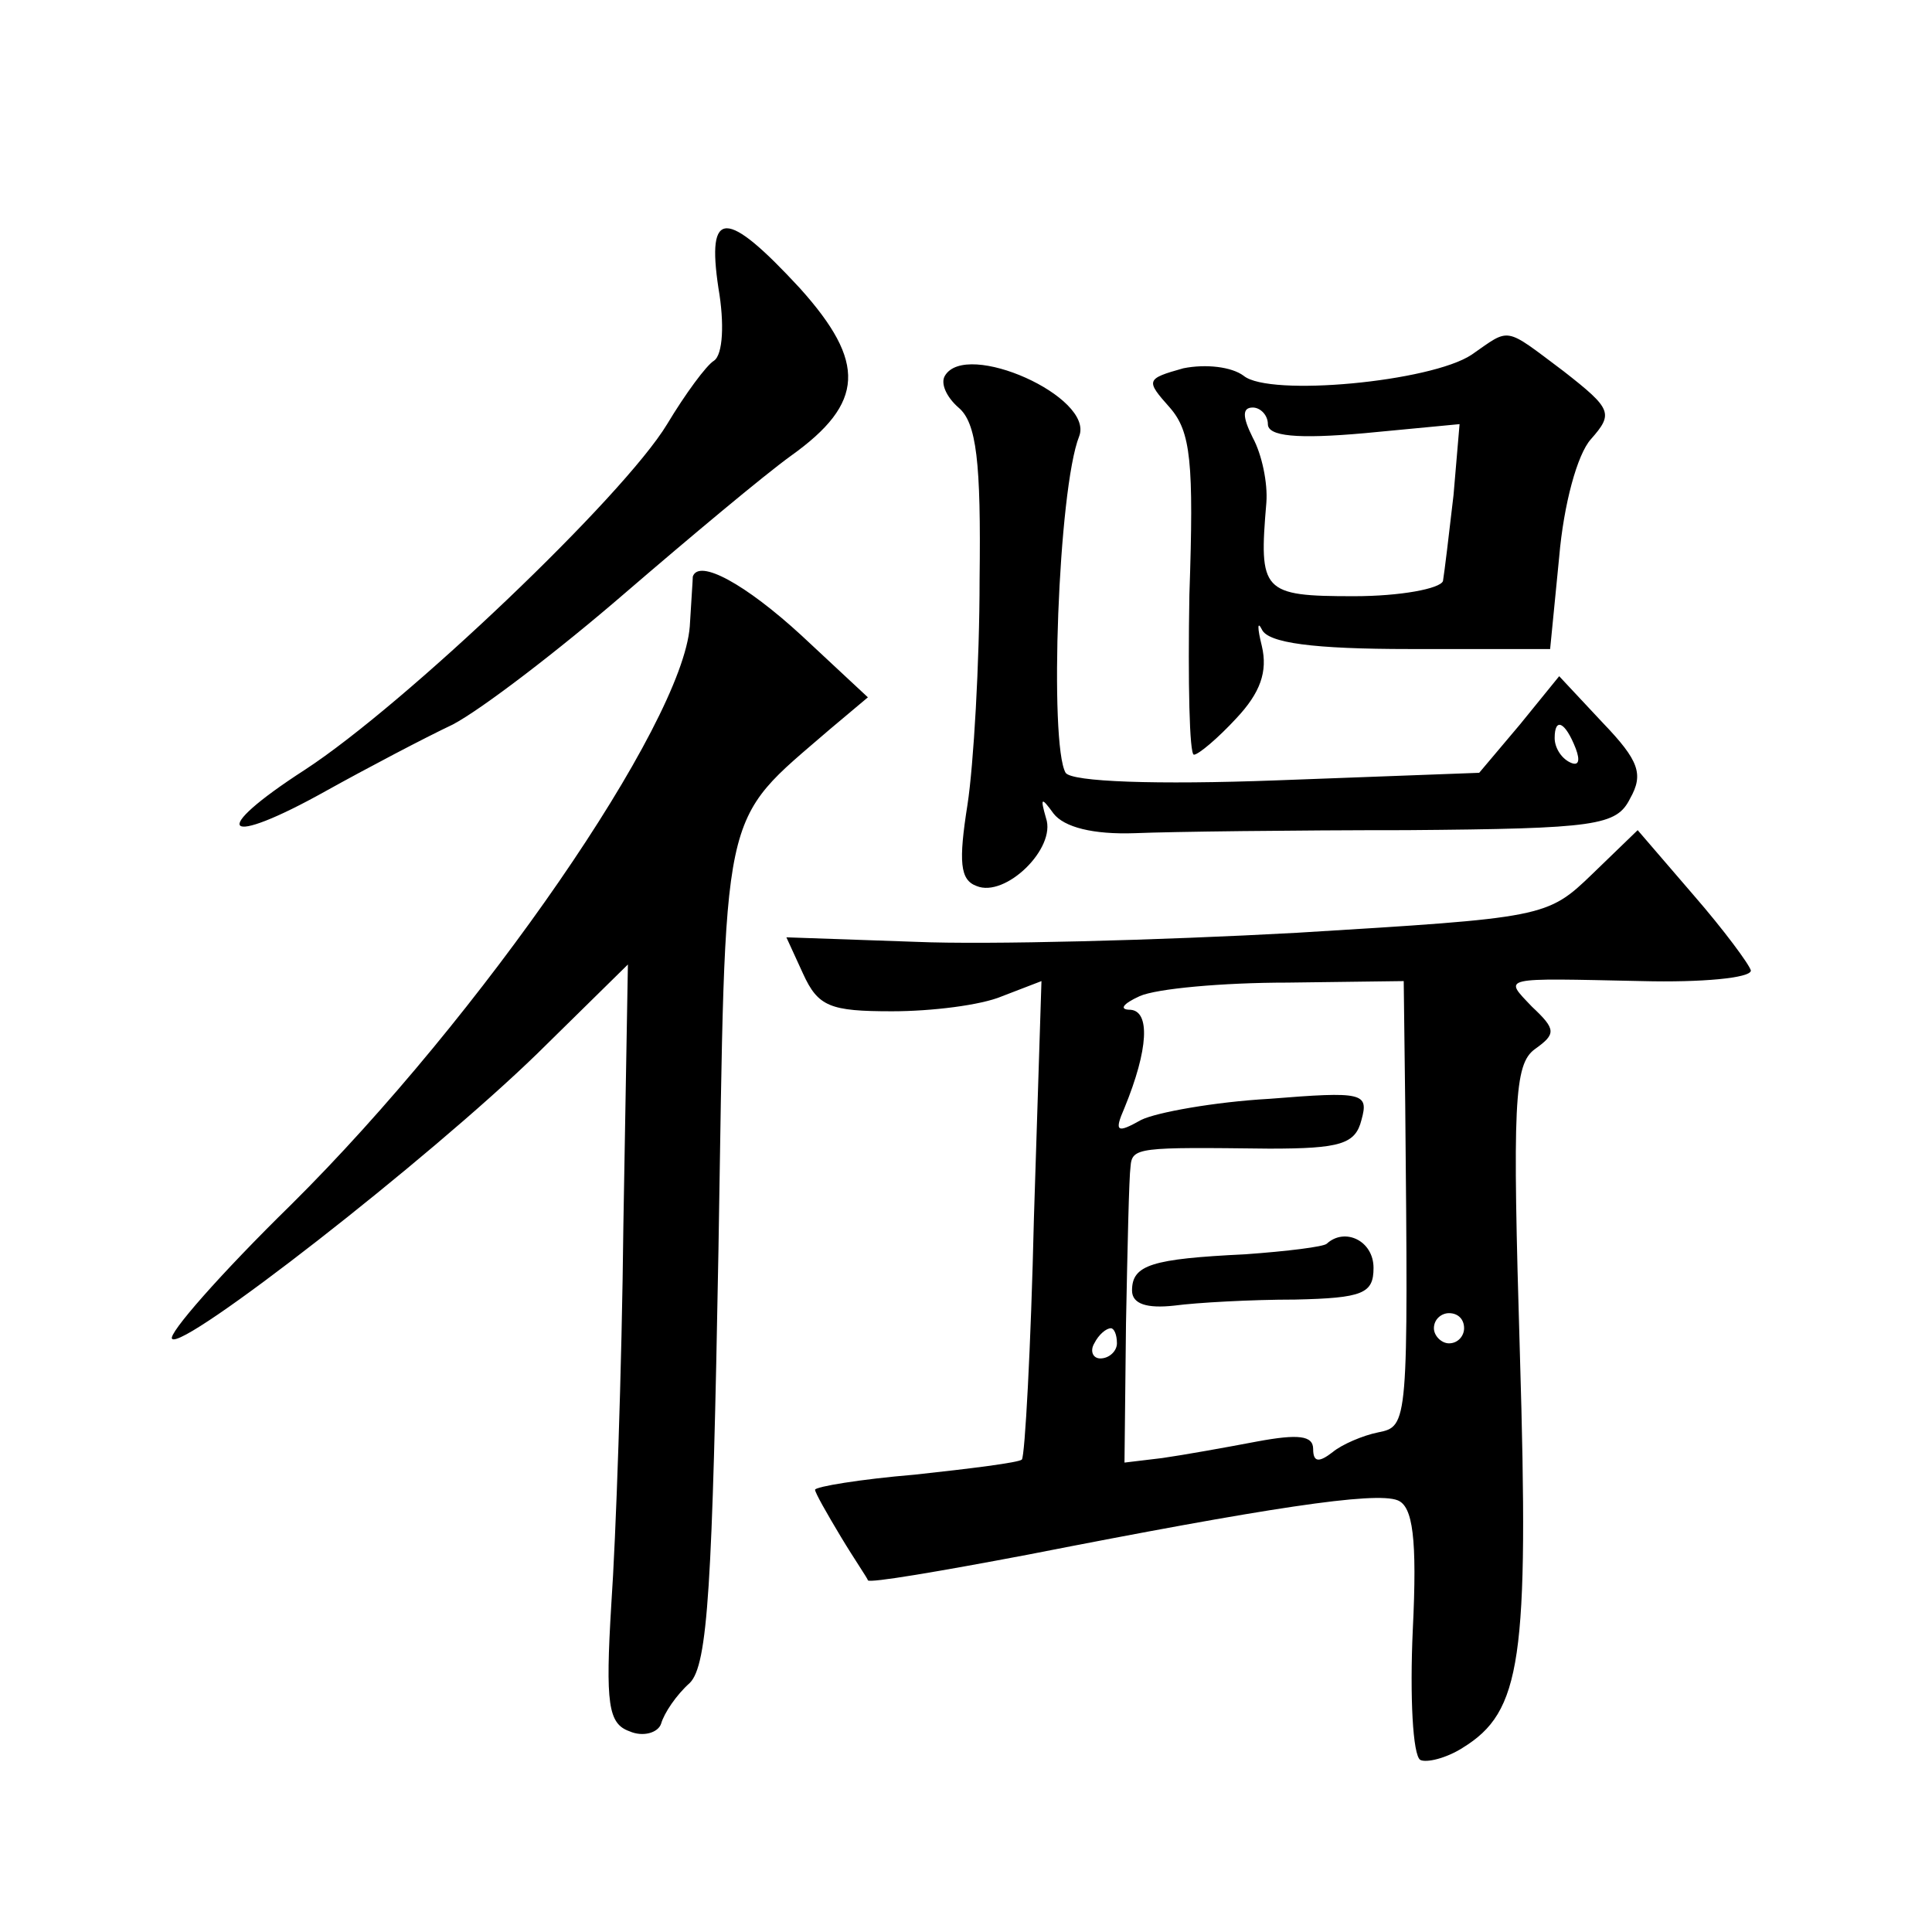 <?xml version="1.0" standalone="no"?>
<!DOCTYPE svg PUBLIC "-//W3C//DTD SVG 20010904//EN"
 "http://www.w3.org/TR/2001/REC-SVG-20010904/DTD/svg10.dtd">
<svg version="1.0" xmlns="http://www.w3.org/2000/svg"
 width="128pt" height="128pt" viewBox="0 0 128 128"
 preserveAspectRatio="xMidYMid meet">
<g transform="translate(0,128) scale(0.1,-0.1)"
fill="#0" stroke="none">
<path d="M476 1089 c4 -23 3 -44 -3 -48 -5 -3 -19 -22 -31 -42 -29 -48 -174 -186
-240 -229 -65 -42 -54 -52 14 -14 27 15 65 35 84 44 19 10 70 49 114 87 43 37 92
78 110 91 49 35 50 62 6 111 -49 53 -62 53 -54 0z M975 1045 c-27 -18 -134 -28
-151 -14 -8 6 -25 8 -40 5 -25 -7 -25 -8 -9 -26 14 -16 16 -36 13 -124 -1 -58 0
-106 3 -106 3 0 16 11 28 24 16 17 21 31 17 48 -3 12 -3 17 0 11 4 -9 34 -13 98
-13 l93 0 6 61 c3 35 12 68 21 78 15 17 14 20 -18 45 -40 30 -35 29 -61 11z m-135
-46 c0 -8 19 -10 64 -6 l63 6 -4 -47 c-3 -26 -6 -51 -7 -57 -2 -5 -28 -10 -59 -10
-61 0 -63 3 -58 62 1 13 -3 32 -9 43 -7 14 -7 20 0 20 5 0 10 -5 10 -11z M626 1031
c-3 -5 1 -14 9 -21 12 -10 15 -36 14 -114 0 -55 -4 -123 -8 -149 -6 -38 -5 -50
6 -54 19 -8 53 25 46 45 -4 14 -3 14 5 3 7 -9 26 -14 54 -13 24 1 105 2 180 2 126
1 139 3 148 21 9 16 6 25 -18 50 l-29 31 -26 -32 -27 -32 -134 -5 c-80 -3 -136
-1 -140 5 -11 19 -5 188 9 223 10 26 -75 64 -89 40z m418 -247 c3 -8 2 -12 -4 -9
-6 3 -10 10 -10 16 0 14 7 11 14 -7z M459 898 c0 -2 -1 -16 -2 -33 -5 -65 -138
-258 -264 -383 -47 -46 -82 -86 -79 -89 7 -8 170 119 242 189 l60 59 -3 -173 c-1
-95 -5 -208 -8 -251 -4 -66 -2 -79 12 -84 9 -4 19 -1 21 5 2 7 10 19 19 27 12 12
15 65 19 287 5 300 0 281 74 345 l25 21 -44 41 c-37 34 -68 51 -72 39z M1055 701
c-30 -29 -32 -29 -196 -39 -91 -5 -205 -8 -252 -6 l-86 3 11 -24 c10 -22 18 -25
59 -25 26 0 59 4 73 10 l26 10 -5 -157 c-2 -86 -6 -158 -8 -160 -2 -2 -34 -6 -71
-10 -36 -3 -66 -8 -66 -10 0 -2 8 -16 17 -31 9 -15 18 -28 18 -29 1 -2 48 6 106
17 158 31 230 42 245 36 10 -4 13 -25 10 -86 -2 -44 0 -83 5 -86 4 -2 17 1 28 8
39 24 44 58 38 260 -5 167 -4 193 10 203 14 10 14 13 -2 28 -19 20 -22 19 73 17
39 -1 72 2 72 7 -1 4 -18 27 -38 50 l-37 43 -30 -29z m-124 -153 c2 -212 2 -213
-18 -217 -10 -2 -24 -8 -30 -13 -9 -7 -13 -7 -13 2 0 9 -10 10 -37 5 -21 -4 -49
-9 -63 -11 l-25 -3 1 92 c1 51 2 97 3 104 1 13 5 13 92 12 47 0 57 3 61 19 5 18
1 19 -61 14 -36 -2 -75 -9 -85 -14 -16 -9 -18 -8 -11 8 16 39 17 64 4 65 -8 0 -5
4 6 9 11 5 55 9 98 9 l77 1 1 -82z m39 -148 c0 -5 -4 -10 -10 -10 -5 0 -10 5 -10
10 0 6 5 10 10 10 6 0 10 -4 10 -10z m-230 -10 c0 -5 -5 -10 -11 -10 -5 0 -7 5
-4 10 3 6 8 10 11 10 2 0 4 -4 4 -10z M879 456 c-2 -2 -26 -5 -54 -7 -62 -3 -75
-7 -75 -24 0 -9 10 -12 28 -10 15 2 51 4 80 4 45 1 52 4 52 21 0 18 -19 27 -31
16z"/>
</g>
</svg>
